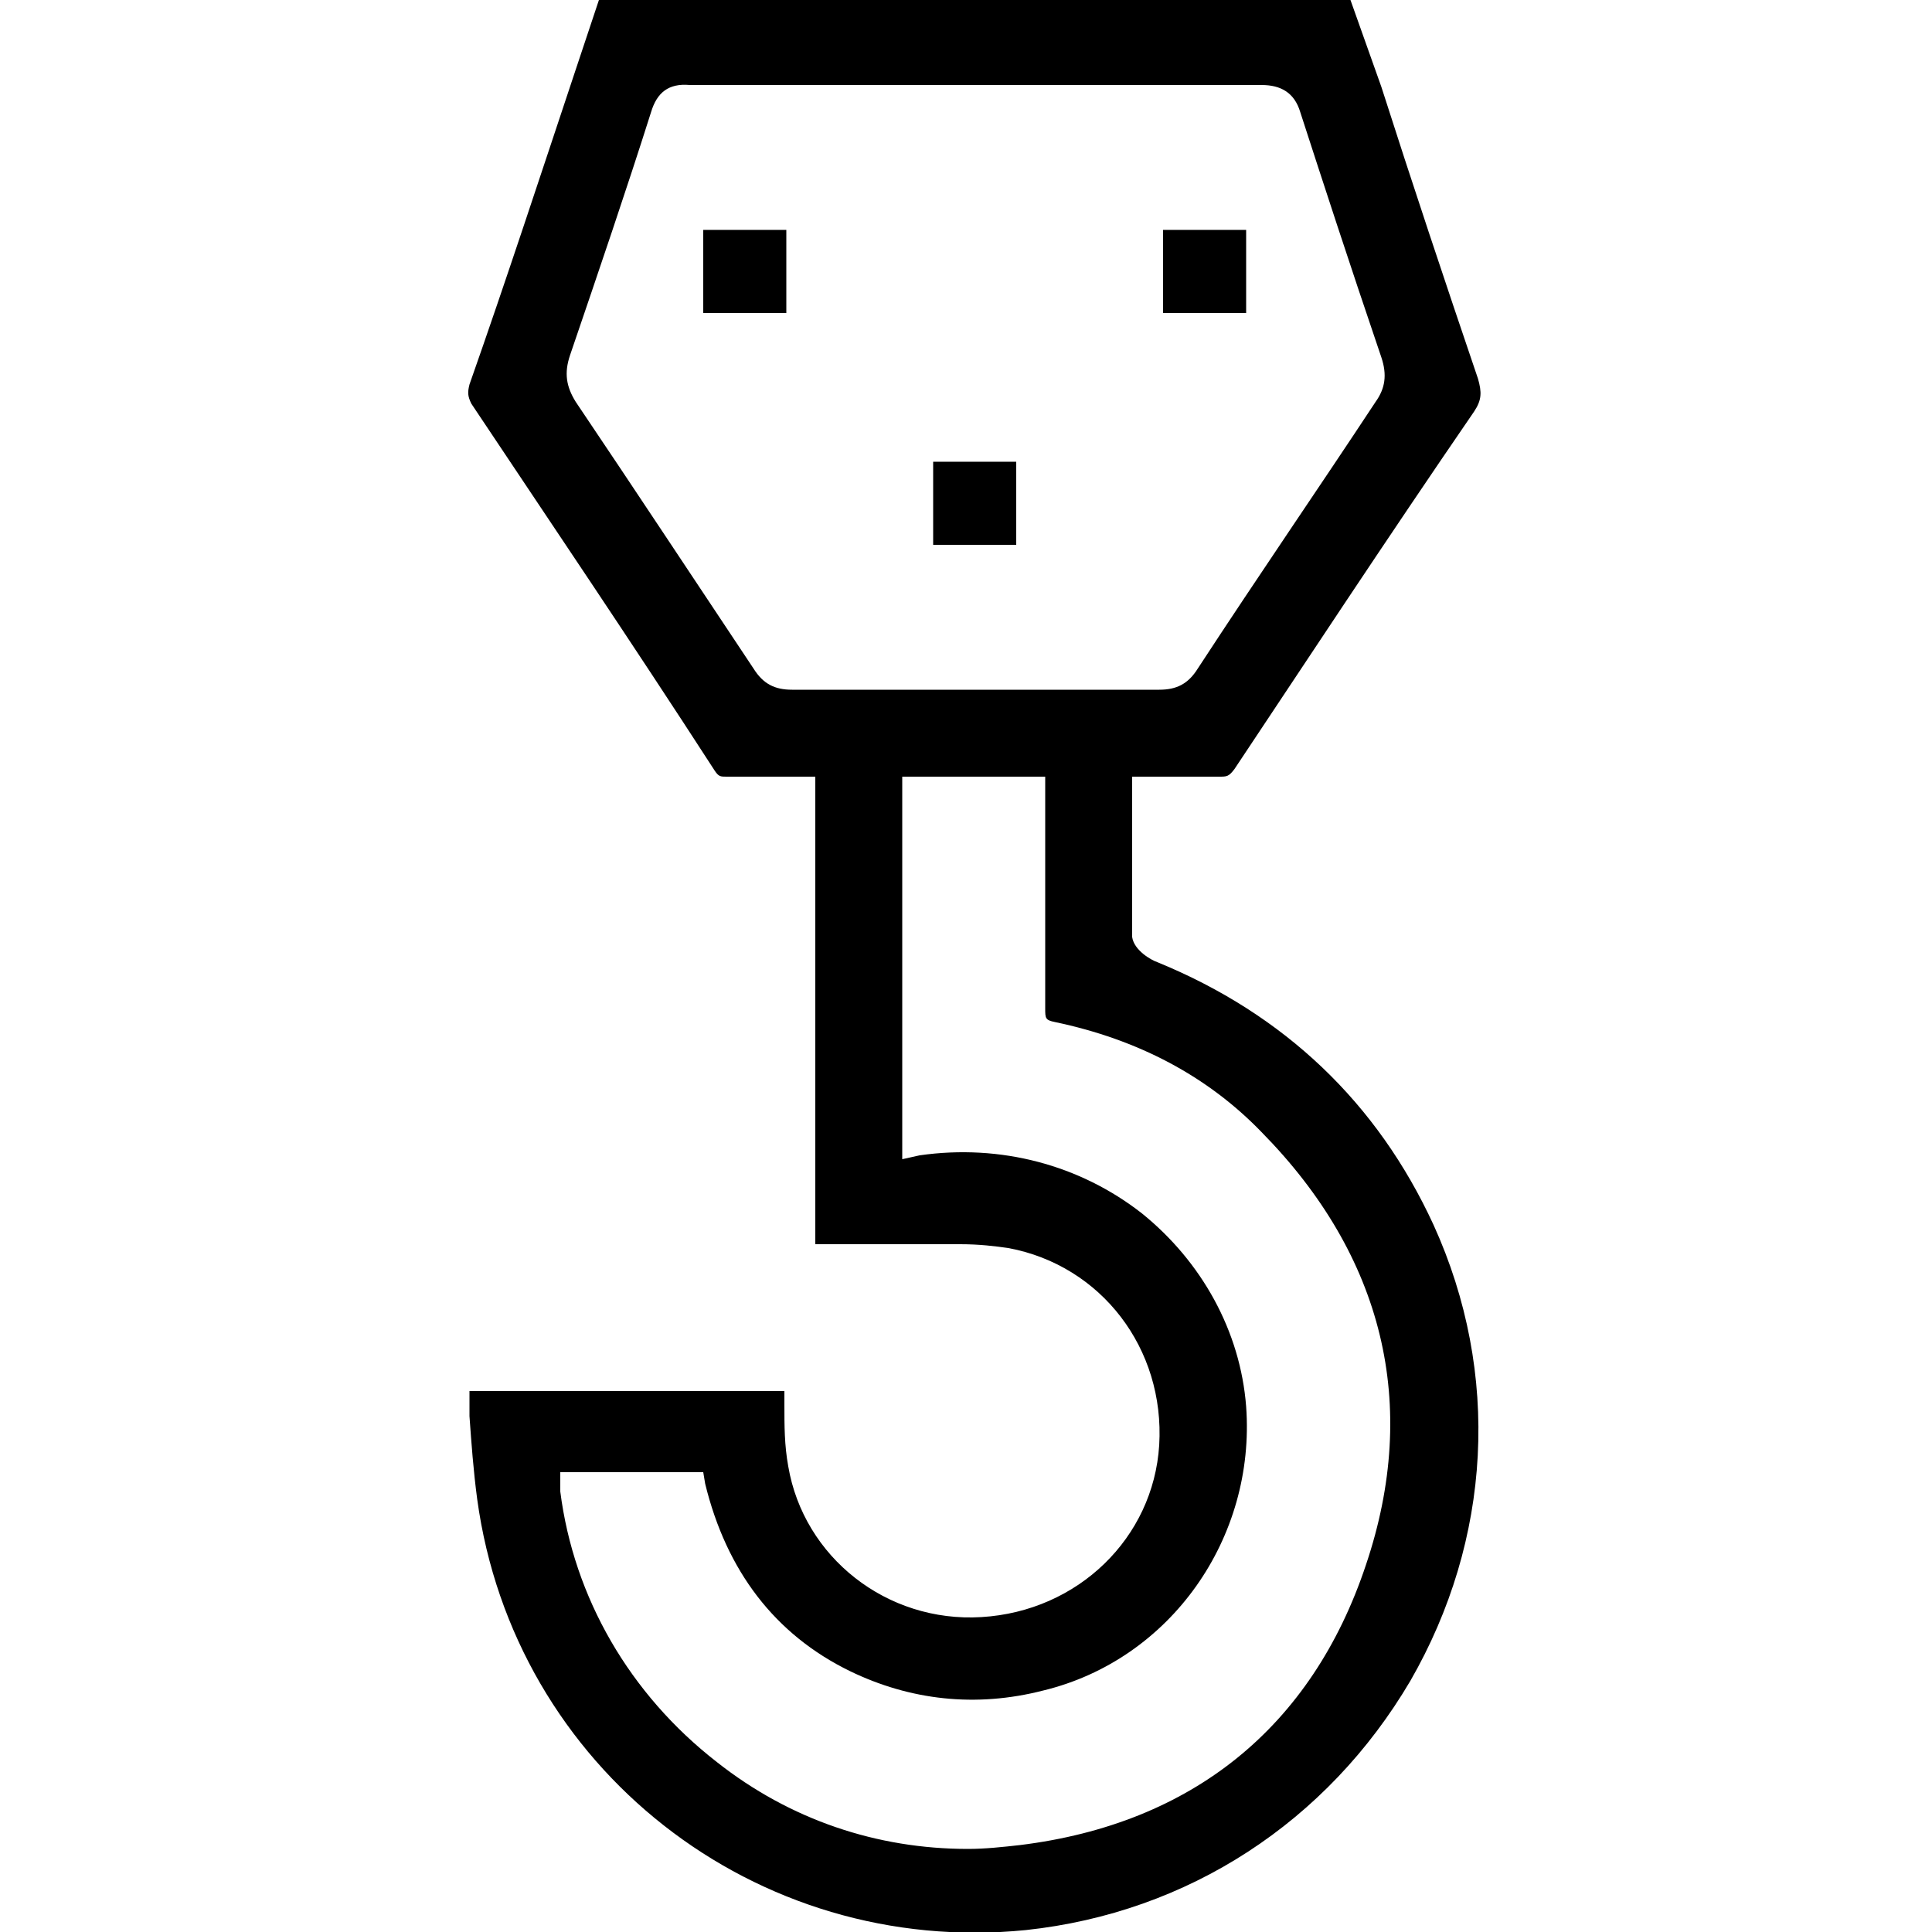 <?xml version="1.0" encoding="utf-8"?>
<!-- Generator: Adobe Illustrator 27.9.0, SVG Export Plug-In . SVG Version: 6.00 Build 0)  -->
<svg version="1.1" id="Layer_1" xmlns="http://www.w3.org/2000/svg" xmlns:xlink="http://www.w3.org/1999/xlink" x="0px" y="0px"
	 viewBox="0 0 100 100" style="enable-background:new 0 0 100 100;" xml:space="preserve">
<g>
	<path d="M24.7,77.6c1.9,13.9,14.4,23.7,28.4,22.3C61.5,99,68.7,94.3,73,87c4.2-7.3,4.7-15.9,1.2-23.6c-2.9-6.3-7.7-10.9-14.3-13.6
		c-0.3-0.1-1.2-0.6-1.3-1.3c0-1.9,0-3.9,0-5.9l0-2.4l1.9,0c0.9,0,1.7,0,2.6,0c0.4,0,0.5,0,0.8-0.4c3.4-5.1,7.8-11.8,12.4-18.5
		c0.4-0.6,0.4-1,0.2-1.7c-1.7-5-3.4-10.1-5-15.1L69.9,0H31l-1.2,3.6C28,9,26.2,14.5,24.3,19.9c-0.1,0.4-0.1,0.6,0.1,1
		c4,6,8.2,12.2,12.6,19c0.2,0.3,0.3,0.3,0.6,0.3c0.9,0,1.8,0,2.7,0l1.9,0v24.2l1.5,0c2,0,4,0,6,0c1,0,1.8,0.1,2.5,0.2
		c4.8,0.9,8.1,5.2,7.8,10.2c-0.3,4.8-4.2,8.6-9.2,8.9c-4.9,0.3-9.2-3.1-10-7.8c-0.2-1.1-0.2-2.1-0.2-3.2c0-0.2,0-0.5,0-0.7H24.3
		c0,0.4,0,0.9,0,1.3C24.4,74.7,24.5,76.1,24.7,77.6z M41,35.7C41,35.7,40.9,35.7,41,35.7c-0.9,0-1.5-0.3-2-1.1
		c-3-4.5-6.1-9.2-9.2-13.8c-0.5-0.8-0.6-1.5-0.3-2.4C31,14,32.4,9.9,33.7,5.8c0.3-1,0.9-1.5,2-1.4c3.7,0,7.5,0,11.2,0l3.6,0l3.6,0
		c3.7,0,7.5,0,11.2,0c1,0,1.7,0.4,2,1.4c1.2,3.7,2.5,7.7,4.2,12.7c0.3,0.9,0.2,1.6-0.3,2.3c-2.9,4.4-6,8.9-9.2,13.8
		c-0.5,0.8-1.1,1.1-2,1.1c0,0,0,0,0,0C53.6,35.7,47.2,35.7,41,35.7z M36.4,76.2l0.1,0.6c1.1,4.5,3.6,7.8,7.5,9.7
		c3.1,1.5,6.5,1.9,10,1c6.6-1.6,11-7.9,10.5-14.7c-0.3-3.9-2.3-7.5-5.4-10c-3.2-2.5-7.3-3.6-11.5-3L46.7,60V40.2h7.4l0,4.6
		c0,2.4,0,4.9,0,7.4c0,0.5,0,0.6,0.5,0.7c4.3,0.9,7.9,2.8,10.7,5.7c6.3,6.4,8.2,14.1,5.4,22.4c-2.8,8.4-9,13.4-17.9,14.5
		c-0.9,0.1-1.8,0.2-2.7,0.2c-4.7,0-9.2-1.5-13-4.5c-4.5-3.5-7.4-8.5-8.1-14L29,76.2H36.4z"/>
	<rect x="36.4" y="11.9" width="4.3" height="4.3"/>
	<rect x="60.2" y="11.9" width="4.3" height="4.3"/>
	<rect x="48.3" y="23.9" width="4.3" height="4.3"/>
</g>
</svg>
